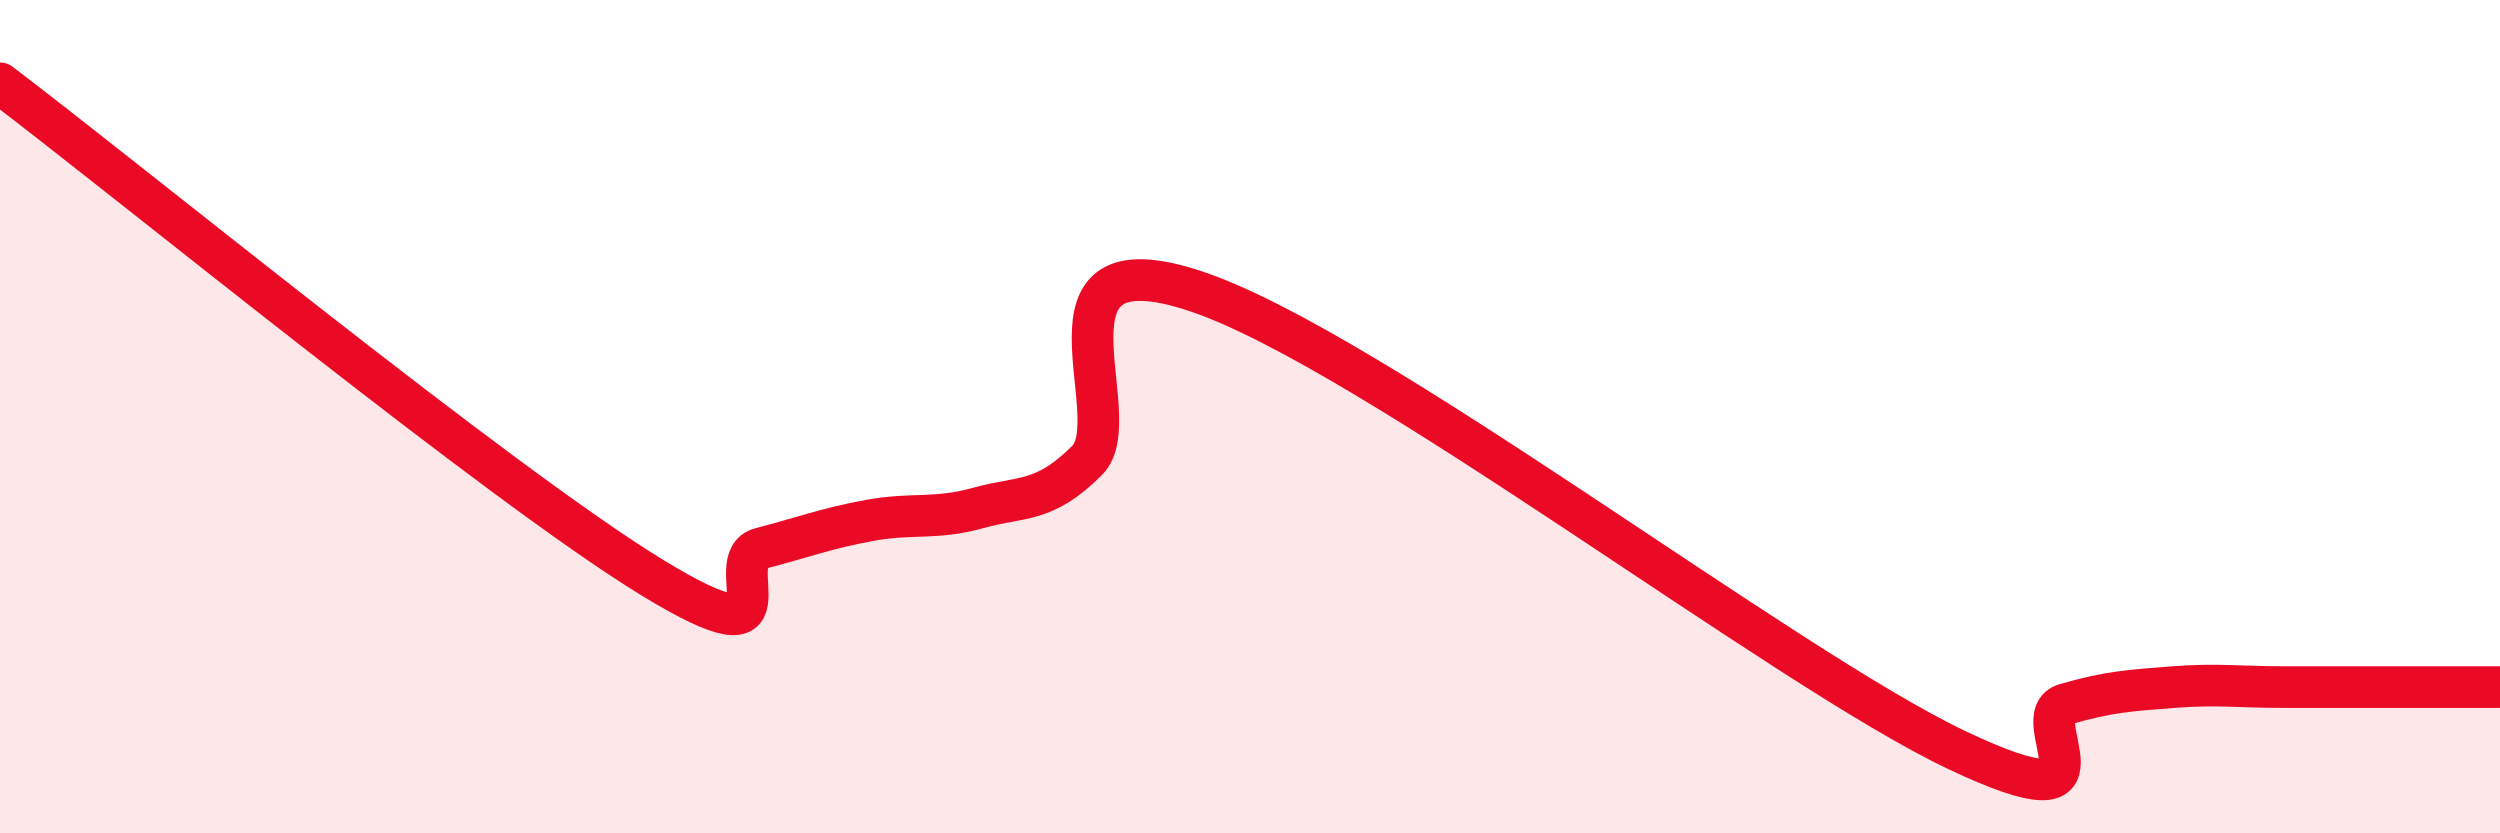 
    <svg width="60" height="20" viewBox="0 0 60 20" xmlns="http://www.w3.org/2000/svg">
      <path
        d="M 0,2 C 3.13,4.37 12,11.63 15.65,13.86 C 19.3,16.09 17.22,13.43 18.26,13.16 C 19.3,12.89 19.83,12.68 20.87,12.49 C 21.91,12.3 22.44,12.48 23.48,12.19 C 24.52,11.9 25.05,12.09 26.09,11.05 C 27.13,10.01 24.53,5.6 28.7,6.99 C 32.87,8.38 42.79,16.02 46.96,18 C 51.13,19.98 48.53,17.2 49.57,16.9 C 50.61,16.6 51.13,16.57 52.17,16.49 C 53.21,16.41 53.74,16.49 54.78,16.49 C 55.82,16.49 56.35,16.49 57.39,16.49 C 58.43,16.49 59.48,16.49 60,16.49L60 20L0 20Z"
        fill="#EB0A25"
        opacity="0.1"
        stroke-linecap="round"
        stroke-linejoin="round"
      />
      <path
        d="M 0,2 C 3.13,4.37 12,11.63 15.65,13.86 C 19.3,16.09 17.22,13.43 18.26,13.16 C 19.3,12.89 19.83,12.68 20.87,12.49 C 21.91,12.3 22.44,12.48 23.48,12.19 C 24.52,11.9 25.05,12.09 26.09,11.05 C 27.13,10.01 24.53,5.6 28.7,6.99 C 32.87,8.38 42.79,16.02 46.96,18 C 51.13,19.98 48.53,17.2 49.57,16.9 C 50.61,16.6 51.13,16.57 52.17,16.49 C 53.21,16.41 53.74,16.49 54.78,16.49 C 55.82,16.49 56.35,16.49 57.39,16.49 C 58.43,16.49 59.48,16.49 60,16.49"
        stroke="#EB0A25"
        stroke-width="1"
        fill="none"
        stroke-linecap="round"
        stroke-linejoin="round"
      />
    </svg>
  